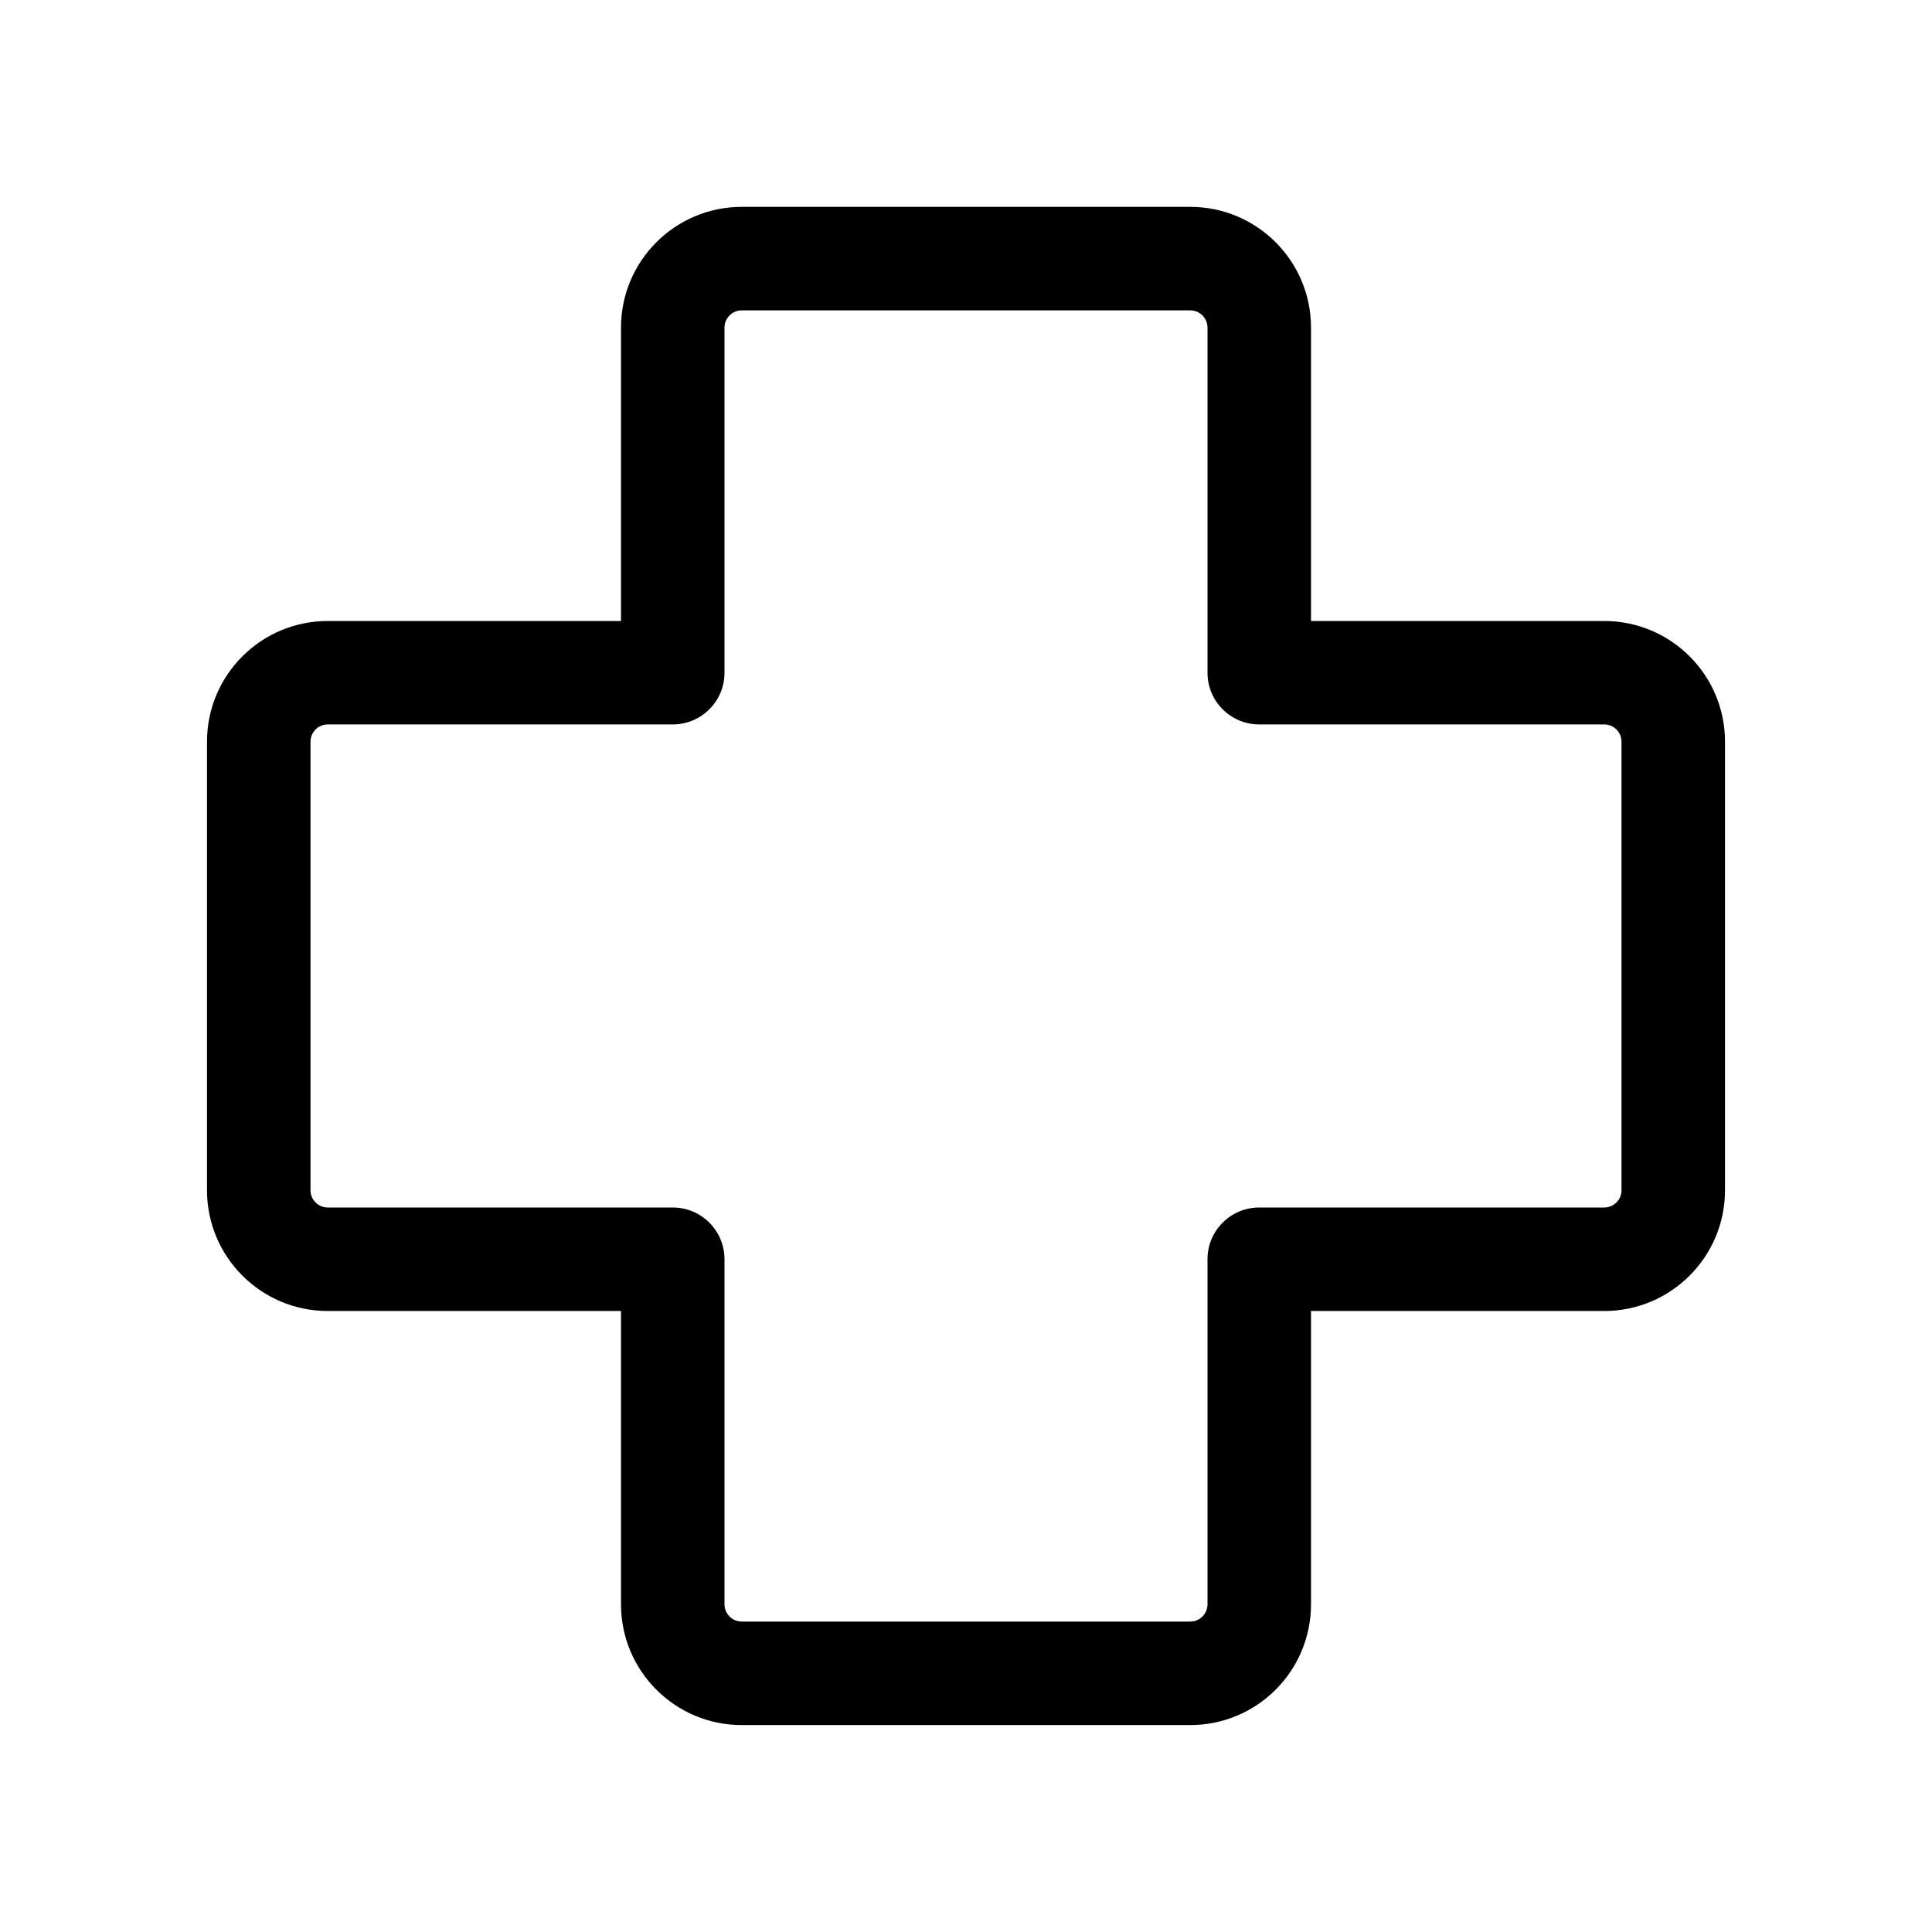 <svg xmlns="http://www.w3.org/2000/svg" viewBox="0 0 28 28" fill="none"><path d="M10.75 4.498C10.612 4.498 10.5 4.61 10.5 4.748V9.75C10.5 10.164 10.164 10.499 9.75 10.499H4.75C4.612 10.499 4.5 10.611 4.5 10.749V17.25C4.5 17.388 4.612 17.5 4.75 17.5H9.75C10.164 17.5 10.5 17.835 10.5 18.25V23.251C10.5 23.389 10.612 23.501 10.75 23.501H17.25C17.388 23.501 17.5 23.389 17.5 23.251V18.25C17.5 17.835 17.836 17.5 18.25 17.5H23.25C23.388 17.5 23.5 17.388 23.5 17.25V10.749C23.5 10.611 23.388 10.499 23.25 10.499H18.25C17.836 10.499 17.5 10.164 17.5 9.75V4.748C17.5 4.61 17.388 4.498 17.25 4.498H10.75ZM9 4.748C9 3.782 9.784 2.998 10.75 2.998H17.25C18.216 2.998 19 3.782 19 4.748V9H23.25C24.216 9 25 9.783 25 10.749V17.25C25 18.216 24.216 19 23.25 19H19V23.251C19 24.218 18.216 25.001 17.25 25.001H10.75C9.784 25.001 9 24.218 9 23.251V19H4.75C3.784 19 3 18.216 3 17.25V10.749C3 9.783 3.784 9 4.75 9H9V4.748Z" fill="currentColor"/></svg>